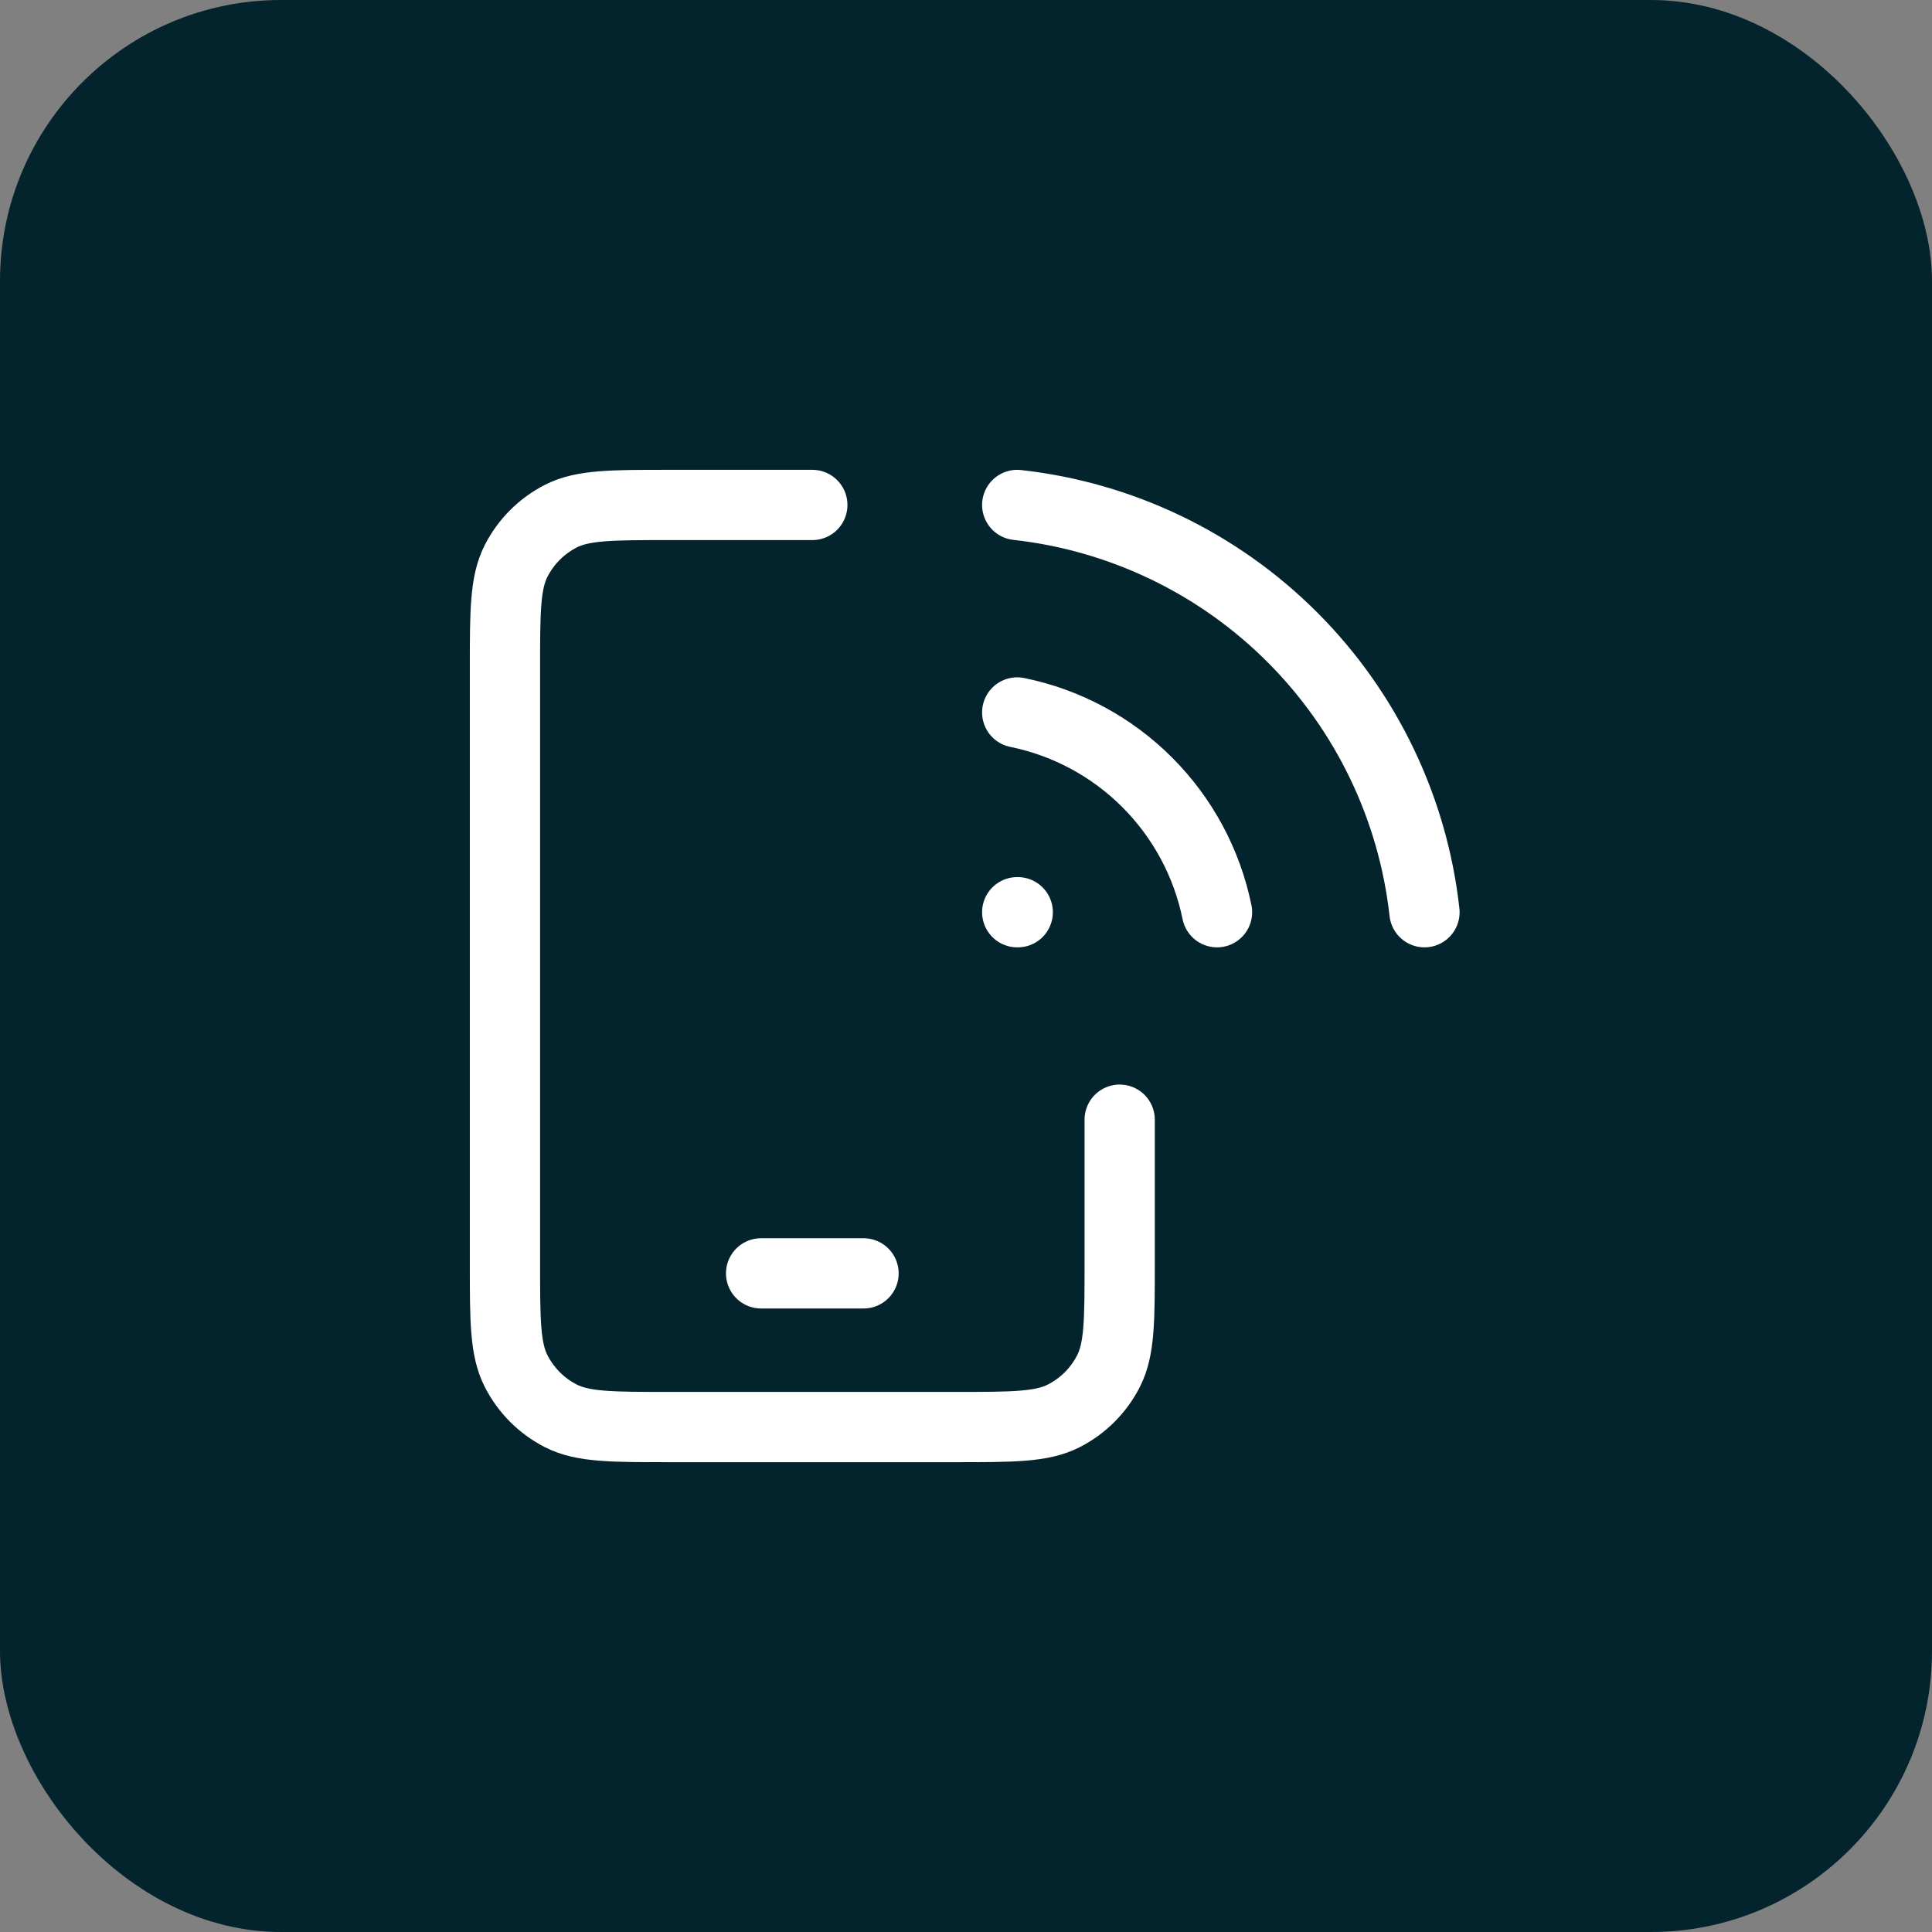 <svg xmlns="http://www.w3.org/2000/svg" width="55" height="55" viewBox="0 0 55 55" fill="none"><rect x="0" y="0" width="55" height="55" fill="#808080" stroke="none"/><rect width="55" height="55" rx="8" fill="#03242D"></rect><path d="M21.667 36.25H24.583M31.875 31.875V35.958C31.875 37.592 31.875 38.409 31.557 39.032C31.277 39.581 30.831 40.028 30.282 40.307C29.659 40.625 28.842 40.625 27.208 40.625H19.042C17.408 40.625 16.591 40.625 15.967 40.307C15.419 40.028 14.973 39.581 14.693 39.032C14.375 38.409 14.375 37.592 14.375 35.958V19.042C14.375 17.408 14.375 16.591 14.693 15.967C14.973 15.419 15.419 14.973 15.967 14.693C16.591 14.375 17.408 14.375 19.042 14.375H23.125M28.958 20.282C30.36 20.567 31.646 21.259 32.657 22.27C33.669 23.282 34.36 24.568 34.646 25.969M28.958 25.969H28.973M28.958 14.375C31.92 14.704 34.681 16.032 36.788 18.139C38.895 20.246 40.223 23.007 40.552 25.969" stroke="white" stroke-width="2" stroke-linecap="round" stroke-linejoin="round"></path></svg>